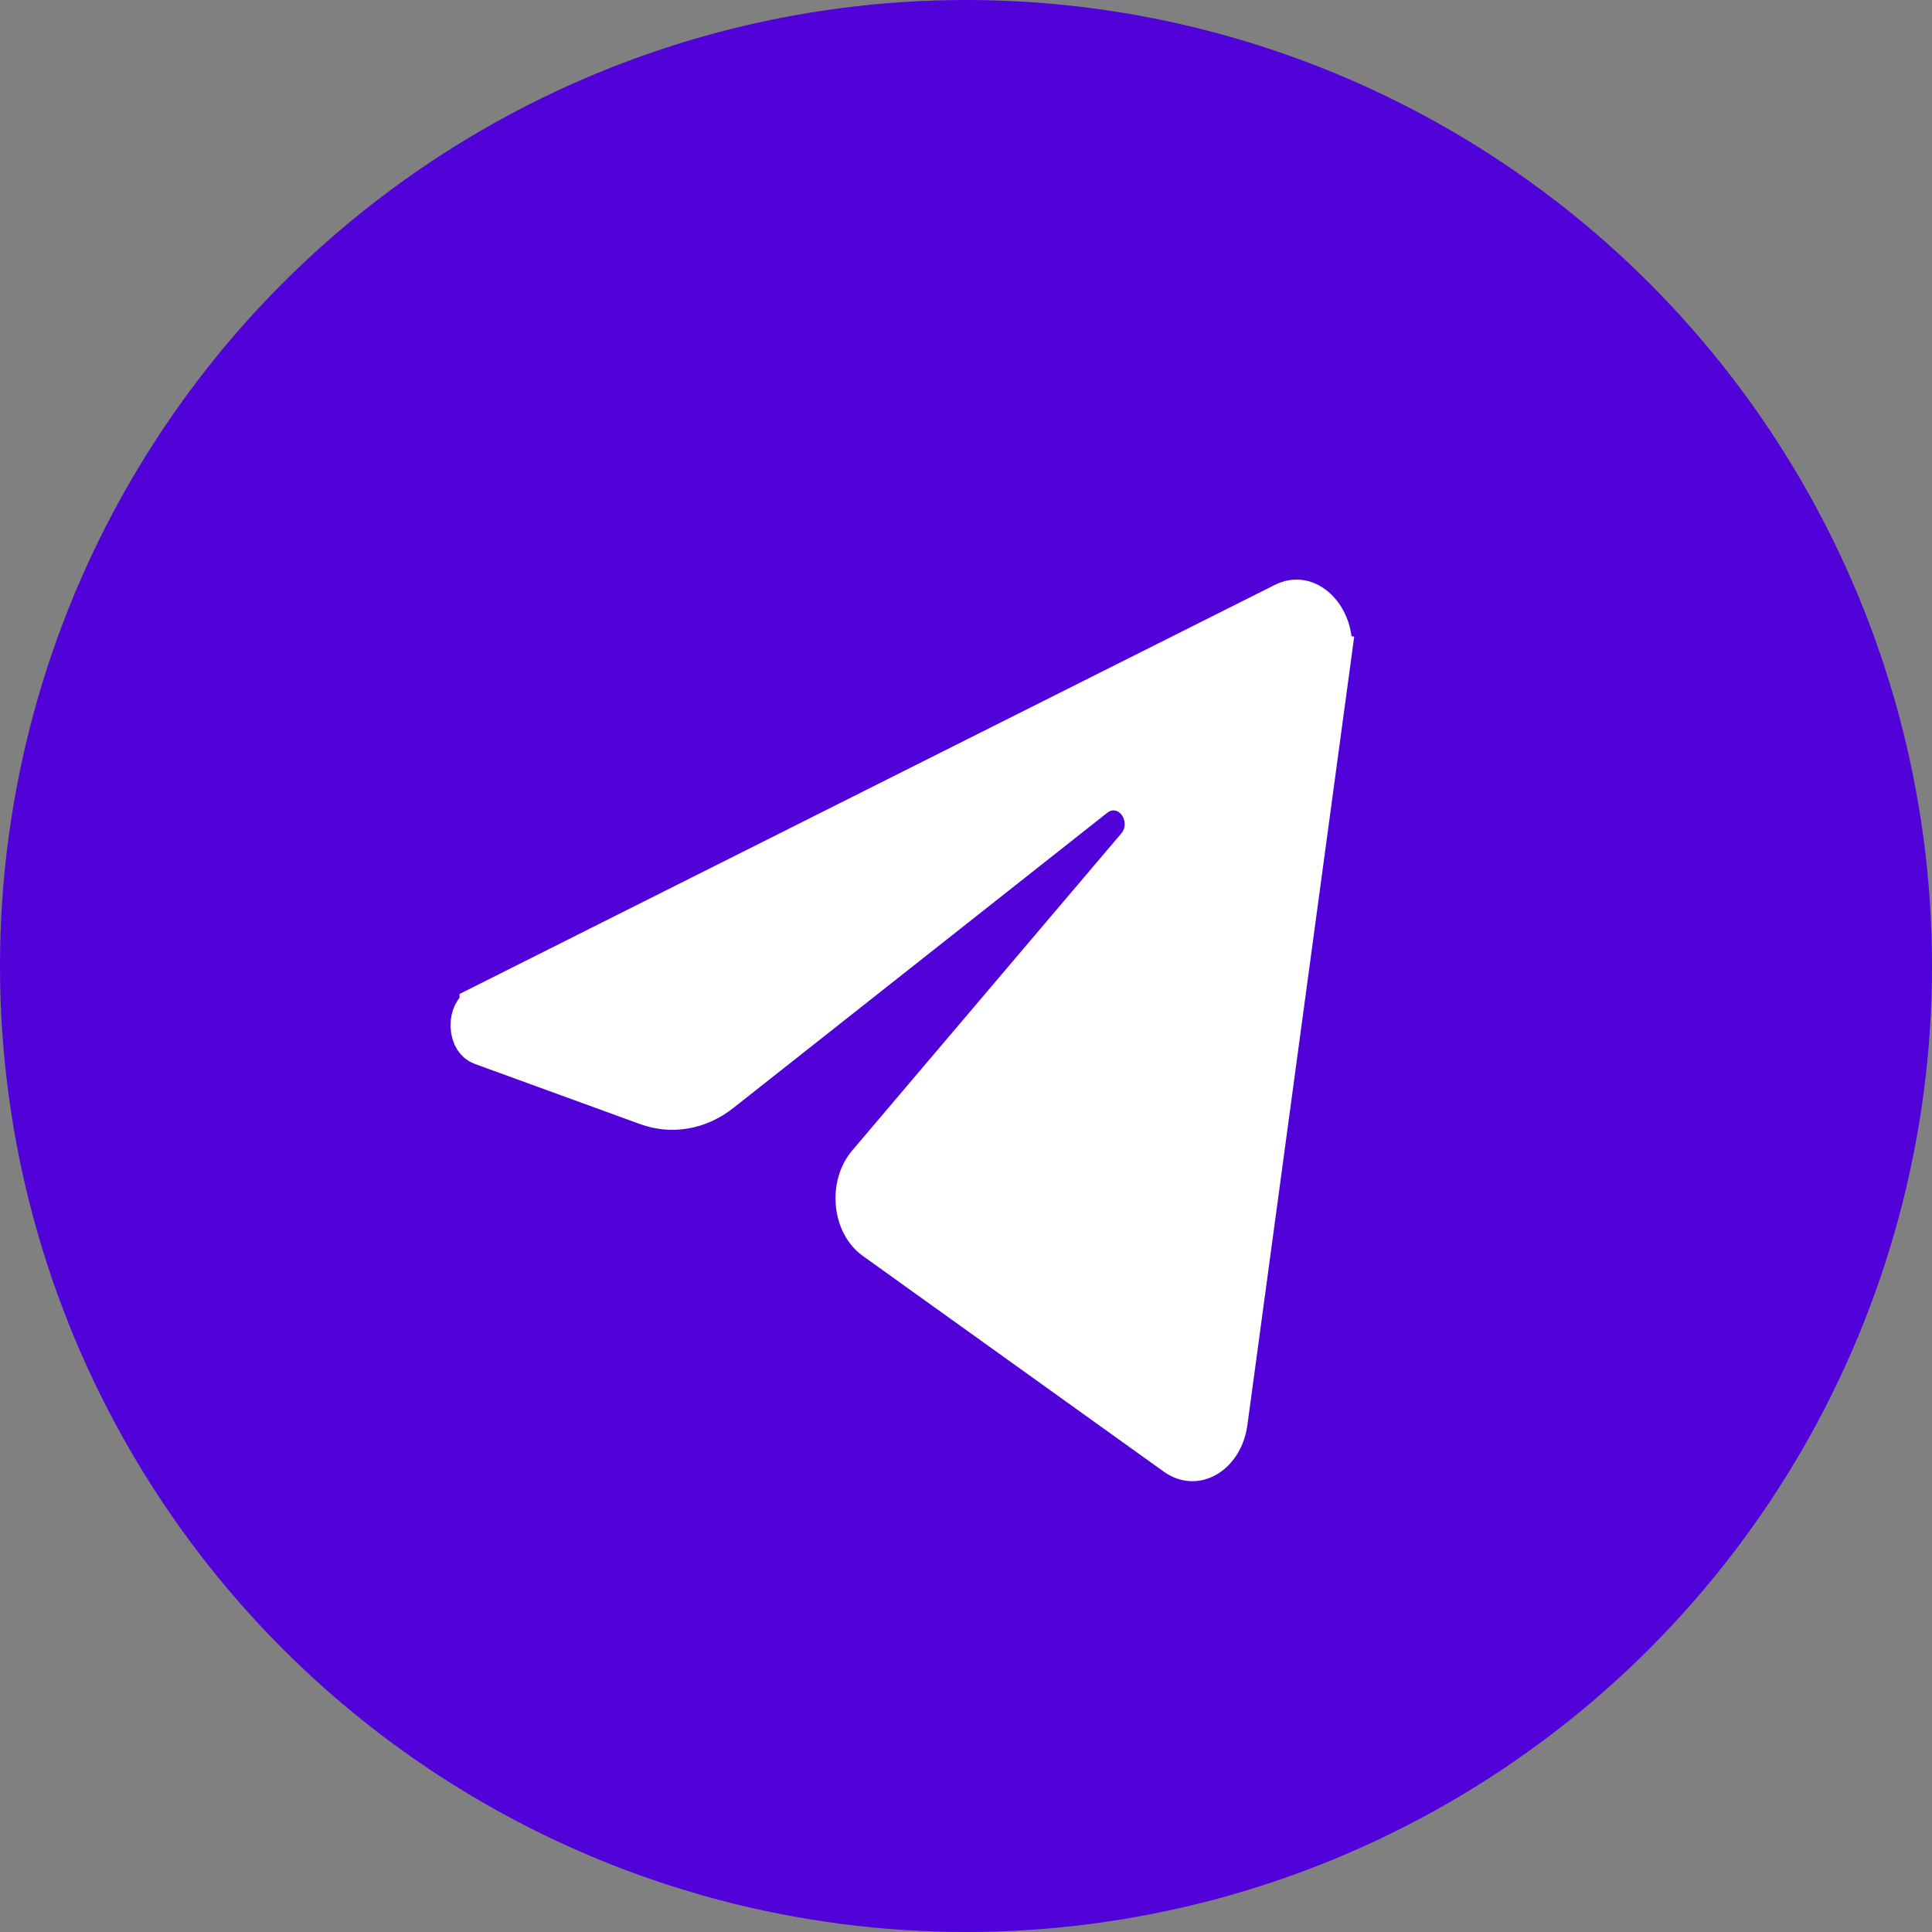 <?xml version="1.0" encoding="UTF-8"?> <svg xmlns="http://www.w3.org/2000/svg" width="46" height="46" viewBox="0 0 46 46" fill="none"><rect x="0" y="0" width="46" height="46" fill="#808080" stroke="none"/><circle cx="23" cy="23" r="23" fill="#5002D8"></circle><path d="M30.579 14.372L30.579 14.372C30.844 14.239 31.118 14.293 31.344 14.508C31.578 14.73 31.743 15.12 31.68 15.586L32.176 15.653L31.68 15.586L29.205 33.859C29.205 33.859 29.205 33.859 29.205 33.859C29.149 34.276 28.934 34.553 28.707 34.68C28.49 34.801 28.24 34.804 28.002 34.634L20.831 29.494L20.831 29.494C20.597 29.326 20.435 29.026 20.4 28.671C20.364 28.316 20.462 27.964 20.672 27.716C20.672 27.716 20.672 27.716 20.672 27.716L27.077 20.169L27.077 20.169C27.361 19.833 27.311 19.406 27.132 19.139C27.04 19.002 26.89 18.867 26.682 18.816C26.457 18.76 26.231 18.819 26.054 18.959L17.156 25.984C16.627 26.402 15.992 26.506 15.41 26.294L11.464 24.857C11.354 24.817 11.238 24.68 11.228 24.439C11.218 24.2 11.322 24.035 11.441 23.976C11.441 23.976 11.441 23.975 11.441 23.975L30.579 14.372Z" fill="white" stroke="white"></path></svg> 